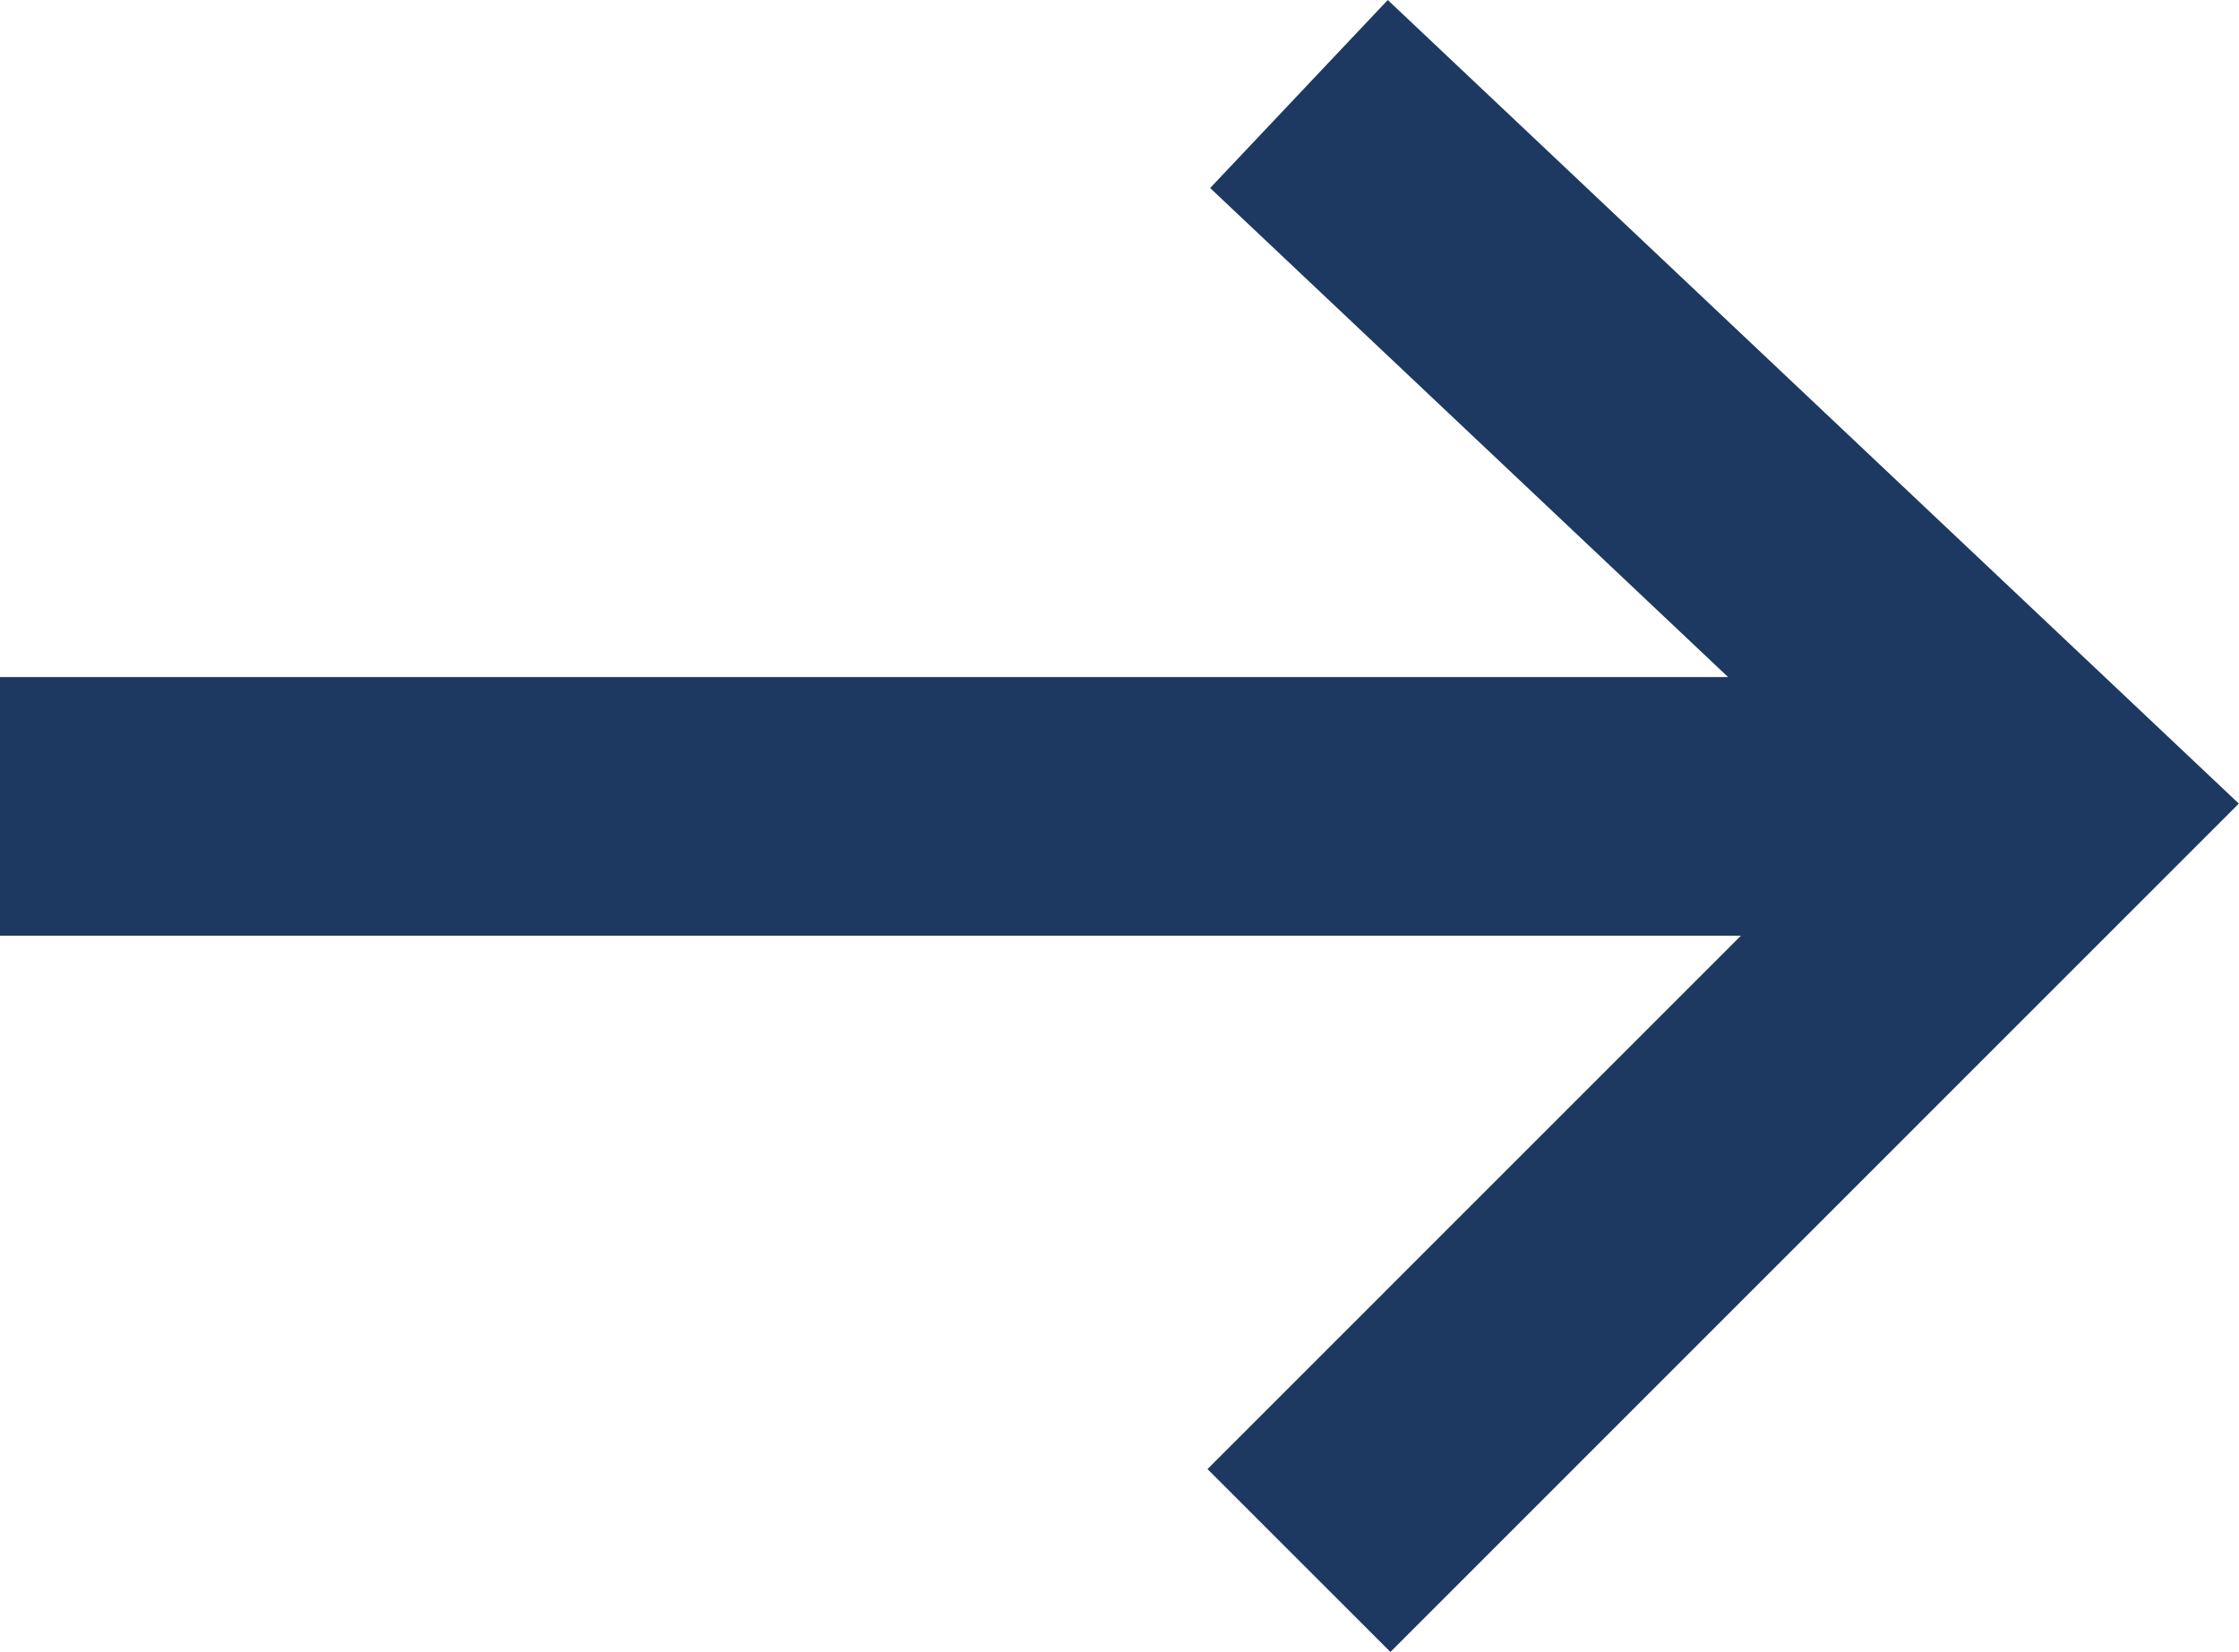<svg xmlns="http://www.w3.org/2000/svg" width="17.311" height="12.775" viewBox="0 0 17.311 12.775">
  <g id="Group_148" data-name="Group 148" transform="translate(0 0.727)">
    <path id="Path_25" data-name="Path 25" d="M-628.3,2162.415l5.832,5.508-5.832,5.833" transform="translate(638.343 -2162.415)" fill="none" stroke="#1d3962" stroke-width="2"/>
    <path id="Path_26" data-name="Path 26" d="M-749.778,2238.78h-15.877" transform="translate(765.655 -2233.271)" fill="none" stroke="#1d3962" stroke-width="2"/>
  </g>
</svg>
